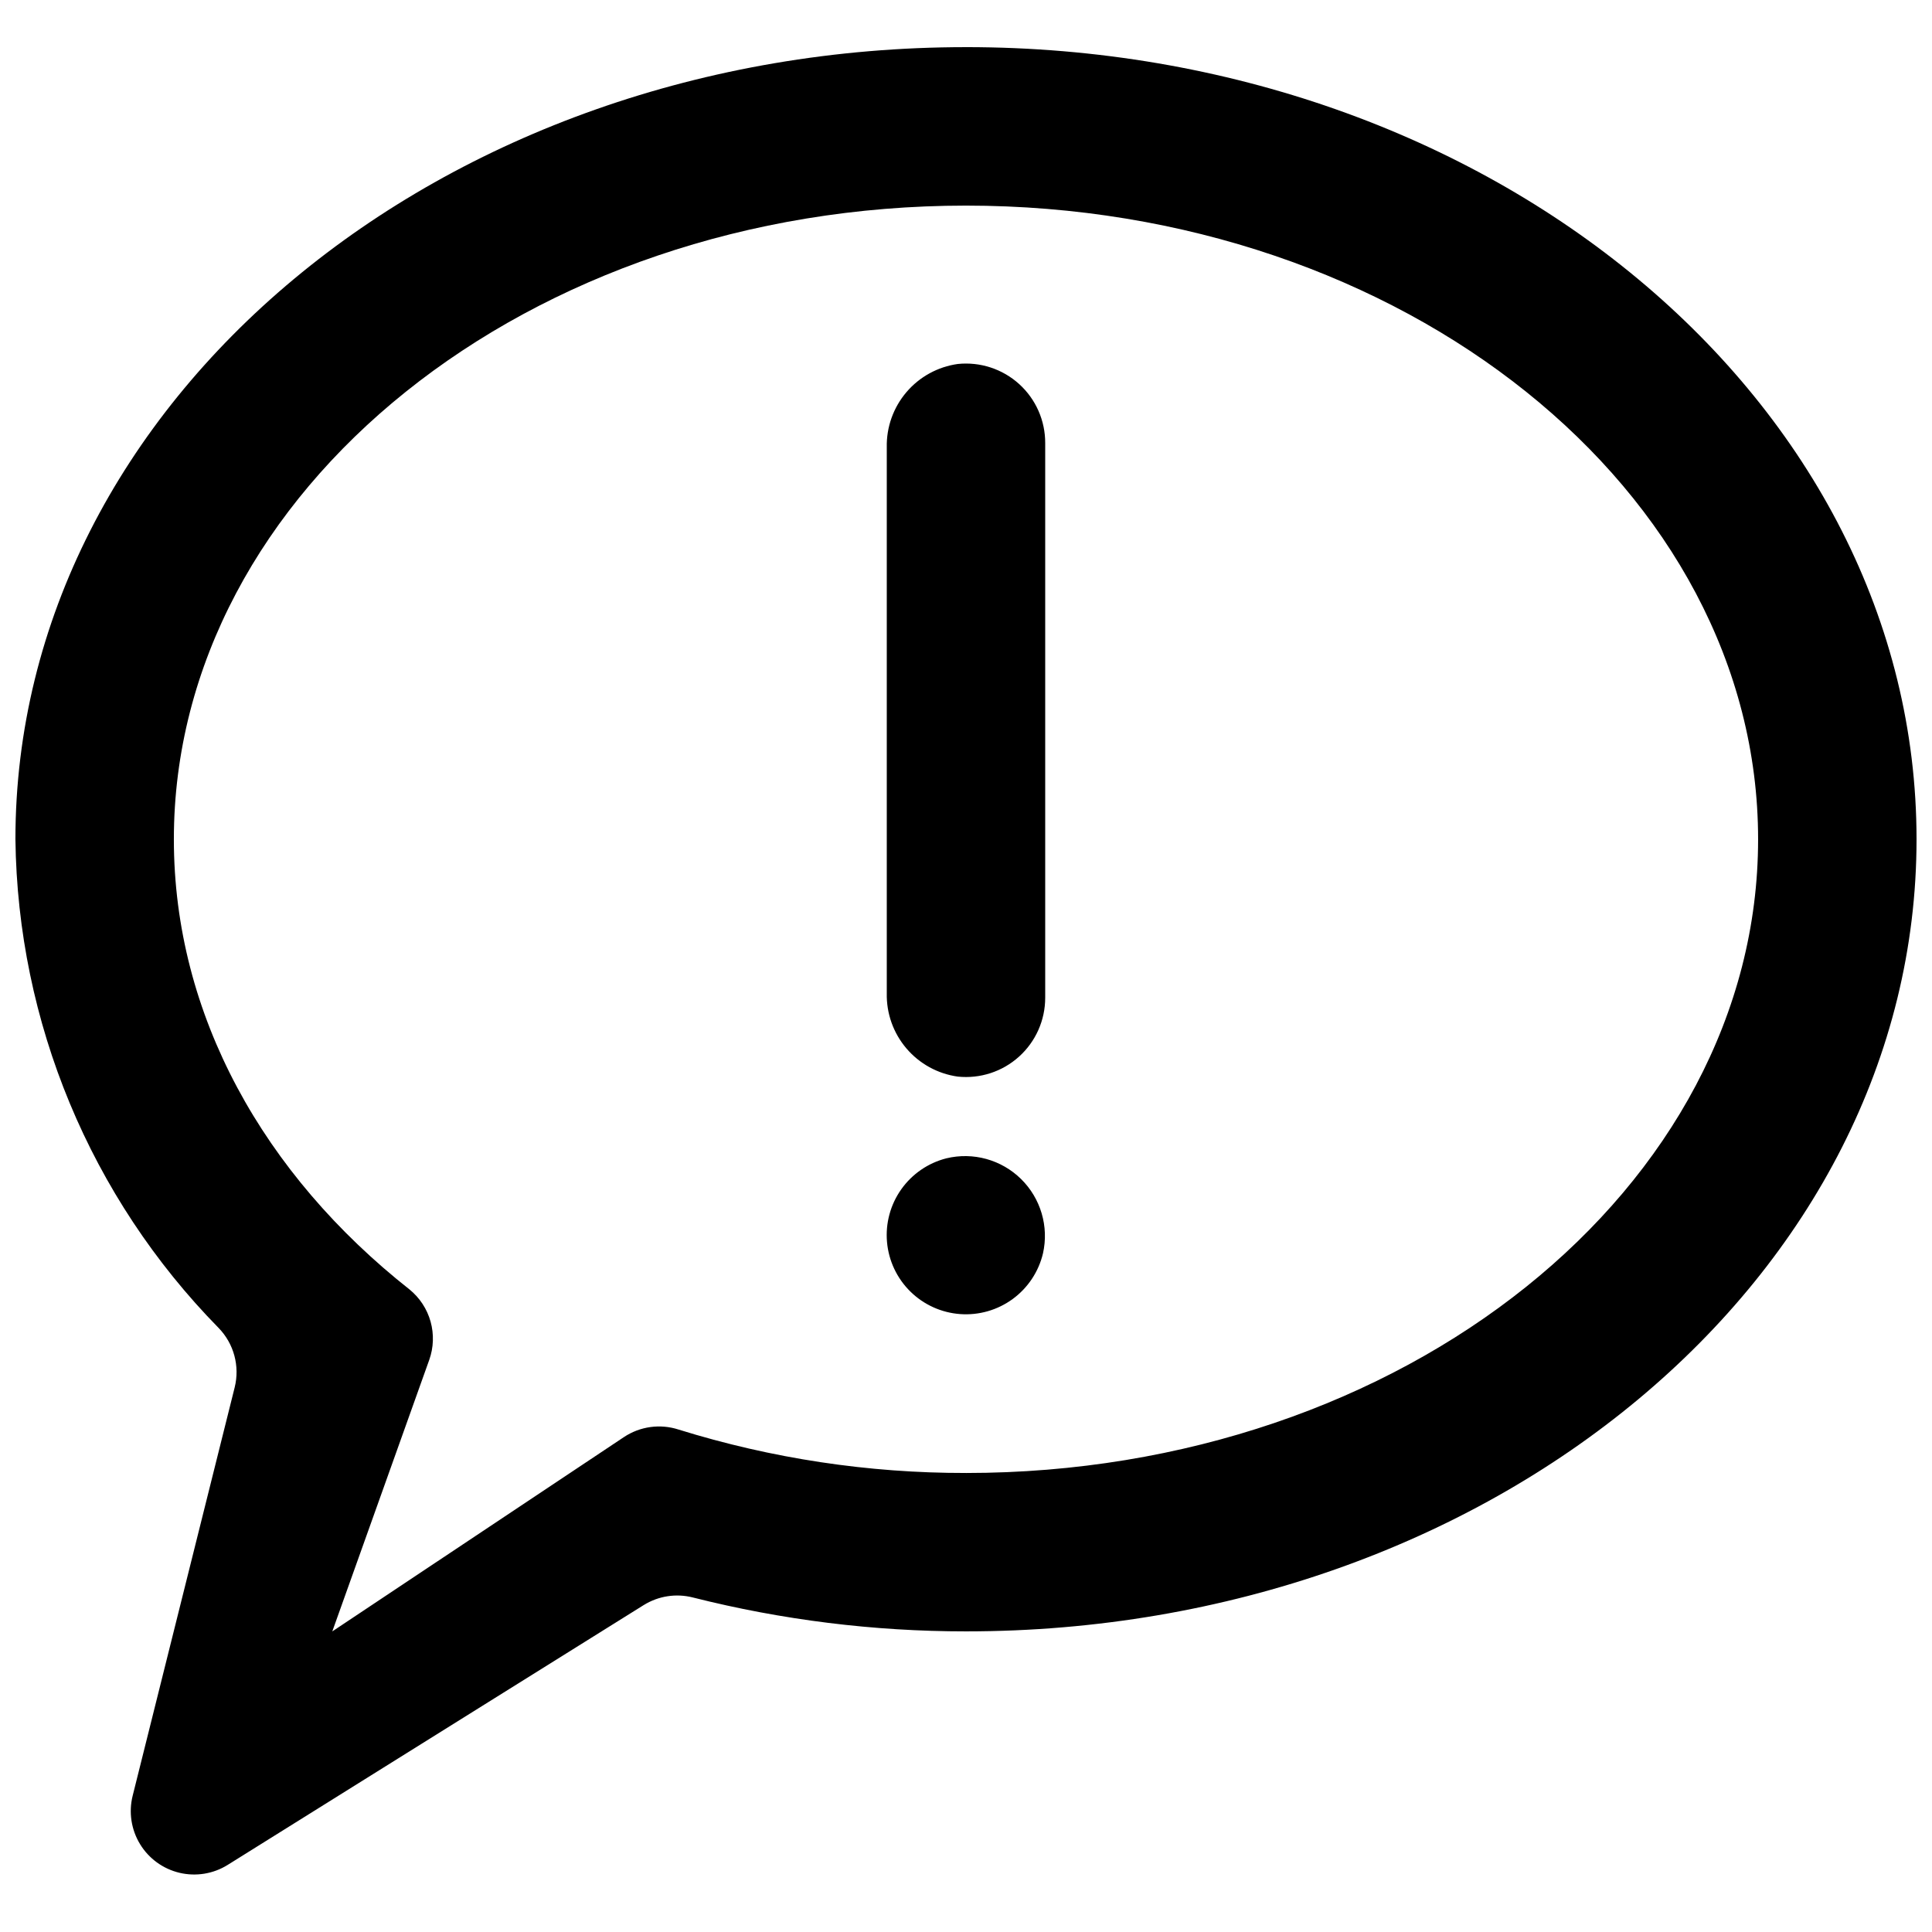 <?xml version="1.0" encoding="UTF-8"?>
<!-- Uploaded to: SVG Repo, www.svgrepo.com, Generator: SVG Repo Mixer Tools -->
<svg width="800px" height="800px" version="1.1" viewBox="144 144 512 512" xmlns="http://www.w3.org/2000/svg">
 <defs>
  <clipPath id="a">
   <path d="m148.09 156h503.81v485h-503.81z"/>
  </clipPath>
 </defs>
 <g clip-path="url(#a)">
  <path d="m394.79 450.97c-4.832 1.23-9.066 4.141-11.945 8.207-2.883 4.066-4.219 9.027-3.777 13.992 0.441 4.965 2.633 9.609 6.188 13.105 3.555 3.496 8.234 5.613 13.207 5.973s9.906-1.062 13.926-4.008c4.019-2.949 6.859-7.231 8.012-12.082 1.598-7.129-0.602-14.578-5.812-19.703-5.207-5.125-12.691-7.199-19.797-5.484zm3.023-210.51c-5.297 0.742-10.137 3.398-13.602 7.469-3.469 4.07-5.32 9.27-5.207 14.617v144.68c-0.113 5.348 1.738 10.547 5.207 14.617 3.465 4.07 8.305 6.727 13.602 7.469 5.918 0.617 11.824-1.305 16.242-5.293 4.422-3.988 6.941-9.664 6.934-15.617v-146.95c0.031-5.965-2.477-11.664-6.902-15.672-4.422-4.004-10.34-5.938-16.273-5.32zm2.184-83.965c-139.14 0-251.91 93.957-251.91 209.92 0.582 48.484 19.863 94.871 53.824 129.48 4.066 4.164 5.688 10.137 4.281 15.785l-27.039 108.23c-1.082 4.356-0.379 8.961 1.953 12.793 2.332 3.836 6.102 6.574 10.469 7.609 4.367 1.035 8.965 0.281 12.77-2.098l110.25-68.855v0.004c3.883-2.418 8.586-3.144 13.016-2.016 23.664 5.977 47.977 8.992 72.383 8.984 139.14 0 251.91-93.961 251.91-209.92-0.004-115.96-112.77-209.92-251.91-209.92zm0 377.86c-25.824 0.043-51.504-3.836-76.16-11.504-4.894-1.59-10.25-0.848-14.527 2.016l-77.25 51.473 25.695-71.961c1.16-3.266 1.281-6.809 0.352-10.145-0.934-3.34-2.875-6.305-5.559-8.496-38.543-30.398-62.473-72.633-62.473-119.32 0-92.363 93.961-167.93 209.92-167.93s209.92 75.57 209.92 167.94c-0.004 92.363-93.965 167.93-209.92 167.93z" fill-rule="evenodd"/>
 </g>
</svg>